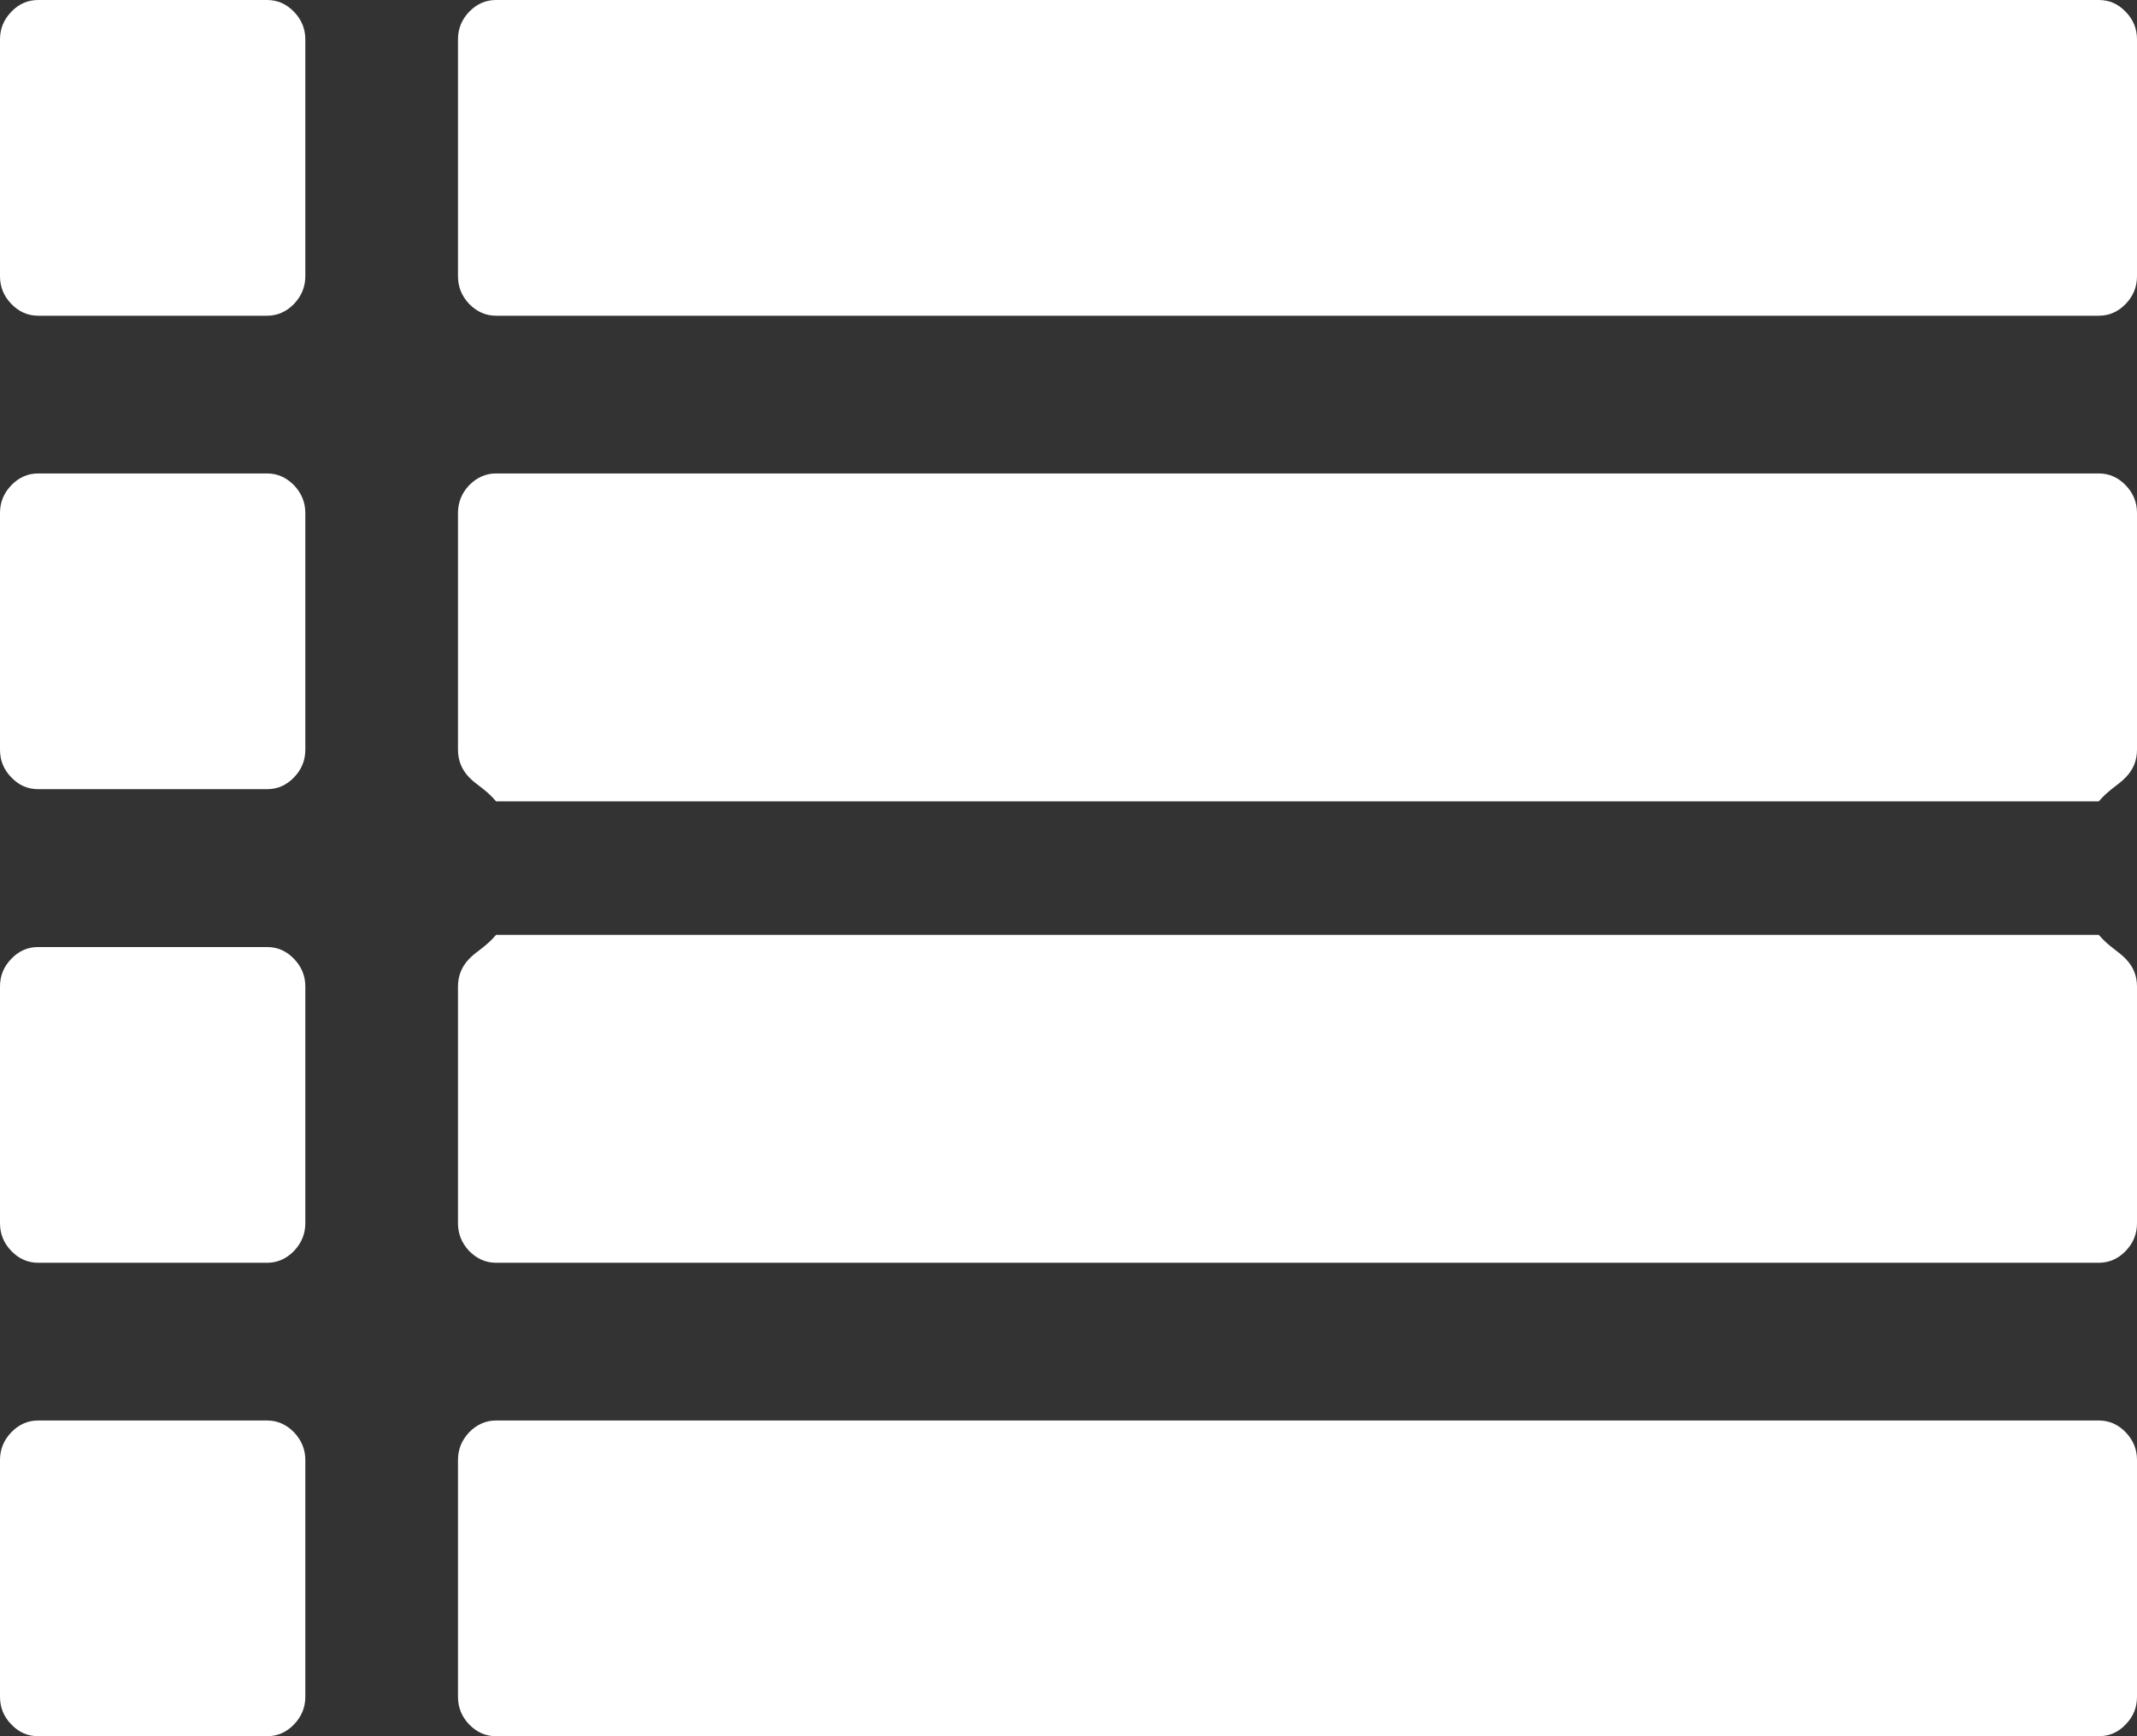 <?xml version="1.0" encoding="utf-8"?>
<svg version="1.1" xmlns:xlink="http://www.w3.org/1999/xlink" width="16px" height="13px" xmlns="http://www.w3.org/2000/svg">
  <rect width="100%" height="100%" fill="#333333" stroke="none"/>
  <g transform="matrix(1 0 0 1 -1029 -107 )">
    <path d="M 2.201 10.724  C 2.257 10.783  2.286 10.852  2.286 10.932  L 2.286 12.705  C 2.286 12.785  2.257 12.854  2.201 12.912  C 2.144 12.971  2.077 13  2 13  L 0.286 13  C 0.208 13  0.141 12.971  0.085 12.912  C 0.028 12.854  0 12.785  0 12.705  L 0 10.932  C 0 10.852  0.028 10.783  0.085 10.724  C 0.141 10.666  0.208 10.636  0.286 10.636  L 2 10.636  C 2.077 10.636  2.144 10.666  2.201 10.724  Z M 2.201 7.179  C 2.257 7.237  2.286 7.306  2.286 7.386  L 2.286 9.159  C 2.286 9.239  2.257 9.308  2.201 9.367  C 2.144 9.425  2.077 9.455  2 9.455  L 0.286 9.455  C 0.208 9.455  0.141 9.425  0.085 9.367  C 0.028 9.308  0 9.239  0 9.159  L 0 7.386  C 0 7.306  0.028 7.237  0.085 7.179  C 0.141 7.12  0.208 7.091  0.286 7.091  L 2 7.091  C 2.077 7.091  2.144 7.12  2.201 7.179  Z M 2.201 3.633  C 2.257 3.692  2.286 3.761  2.286 3.841  L 2.286 5.614  C 2.286 5.694  2.257 5.763  2.201 5.821  C 2.144 5.88  2.077 5.909  2 5.909  L 0.286 5.909  C 0.208 5.909  0.141 5.88  0.085 5.821  C 0.028 5.763  0 5.694  0 5.614  L 0 3.841  C 0 3.761  0.028 3.692  0.085 3.633  C 0.141 3.575  0.208 3.545  0.286 3.545  L 2 3.545  C 2.077 3.545  2.144 3.575  2.201 3.633  Z M 15.915 10.724  C 15.972 10.783  16 10.852  16 10.932  L 16 12.705  C 16 12.785  15.972 12.854  15.915 12.912  C 15.859 12.971  15.792 13  15.714 13  L 3.714 13  C 3.637 13  3.57 12.971  3.513 12.912  C 3.457 12.854  3.429 12.785  3.429 12.705  L 3.429 10.932  C 3.429 10.852  3.457 10.783  3.513 10.724  C 3.57 10.666  3.637 10.636  3.714 10.636  L 15.714 10.636  C 15.792 10.636  15.859 10.666  15.915 10.724  Z M 2.201 0.088  C 2.257 0.146  2.286 0.215  2.286 0.295  L 2.286 2.068  C 2.286 2.148  2.257 2.217  2.201 2.276  C 2.144 2.334  2.077 2.364  2 2.364  L 0.286 2.364  C 0.208 2.364  0.141 2.334  0.085 2.276  C 0.028 2.217  0 2.148  0 2.068  L 0 0.295  C 0 0.215  0.028 0.146  0.085 0.088  C 0.141 0.029  0.208 0  0.286 0  L 2 0  C 2.077 0  2.144 0.029  2.201 0.088  Z M 15.915 7.179  C 15.972 7.237  16 7.306  16 7.386  L 16 9.159  C 16 9.239  15.972 9.308  15.915 9.367  C 15.859 9.425  15.792 9.455  15.714 9.455  L 3.714 9.455  C 3.637 9.455  3.57 9.425  3.513 9.367  C 3.457 9.308  3.429 9.239  3.429 9.159  L 3.429 7.386  C 3.429 7.306  3.457 7.237  3.513 7.179  C 3.57 7.12  3.637 7.091  3.714 7  L 15.714 7  C 15.792 7.091  15.859 7.12  15.915 7.179  Z M 15.915 3.633  C 15.972 3.692  16 3.761  16 3.841  L 16 5.614  C 16 5.694  15.972 5.763  15.915 5.821  C 15.859 5.88  15.792 5.909  15.714 6  L 3.714 6  C 3.637 5.909  3.57 5.88  3.513 5.821  C 3.457 5.763  3.429 5.694  3.429 5.614  L 3.429 3.841  C 3.429 3.761  3.457 3.692  3.513 3.633  C 3.57 3.575  3.637 3.545  3.714 3.545  L 15.714 3.545  C 15.792 3.545  15.859 3.575  15.915 3.633  Z M 15.915 0.088  C 15.972 0.146  16 0.215  16 0.295  L 16 2.068  C 16 2.148  15.972 2.217  15.915 2.276  C 15.859 2.334  15.792 2.364  15.714 2.364  L 3.714 2.364  C 3.637 2.364  3.57 2.334  3.513 2.276  C 3.457 2.217  3.429 2.148  3.429 2.068  L 3.429 0.295  C 3.429 0.215  3.457 0.146  3.513 0.088  C 3.57 0.029  3.637 0  3.714 0  L 15.714 0  C 15.792 0  15.859 0.029  15.915 0.088  Z " fill-rule="nonzero" fill="#ffffff" stroke="none" transform="matrix(1 0 0 1 1029 107 )" />
  </g>
</svg>